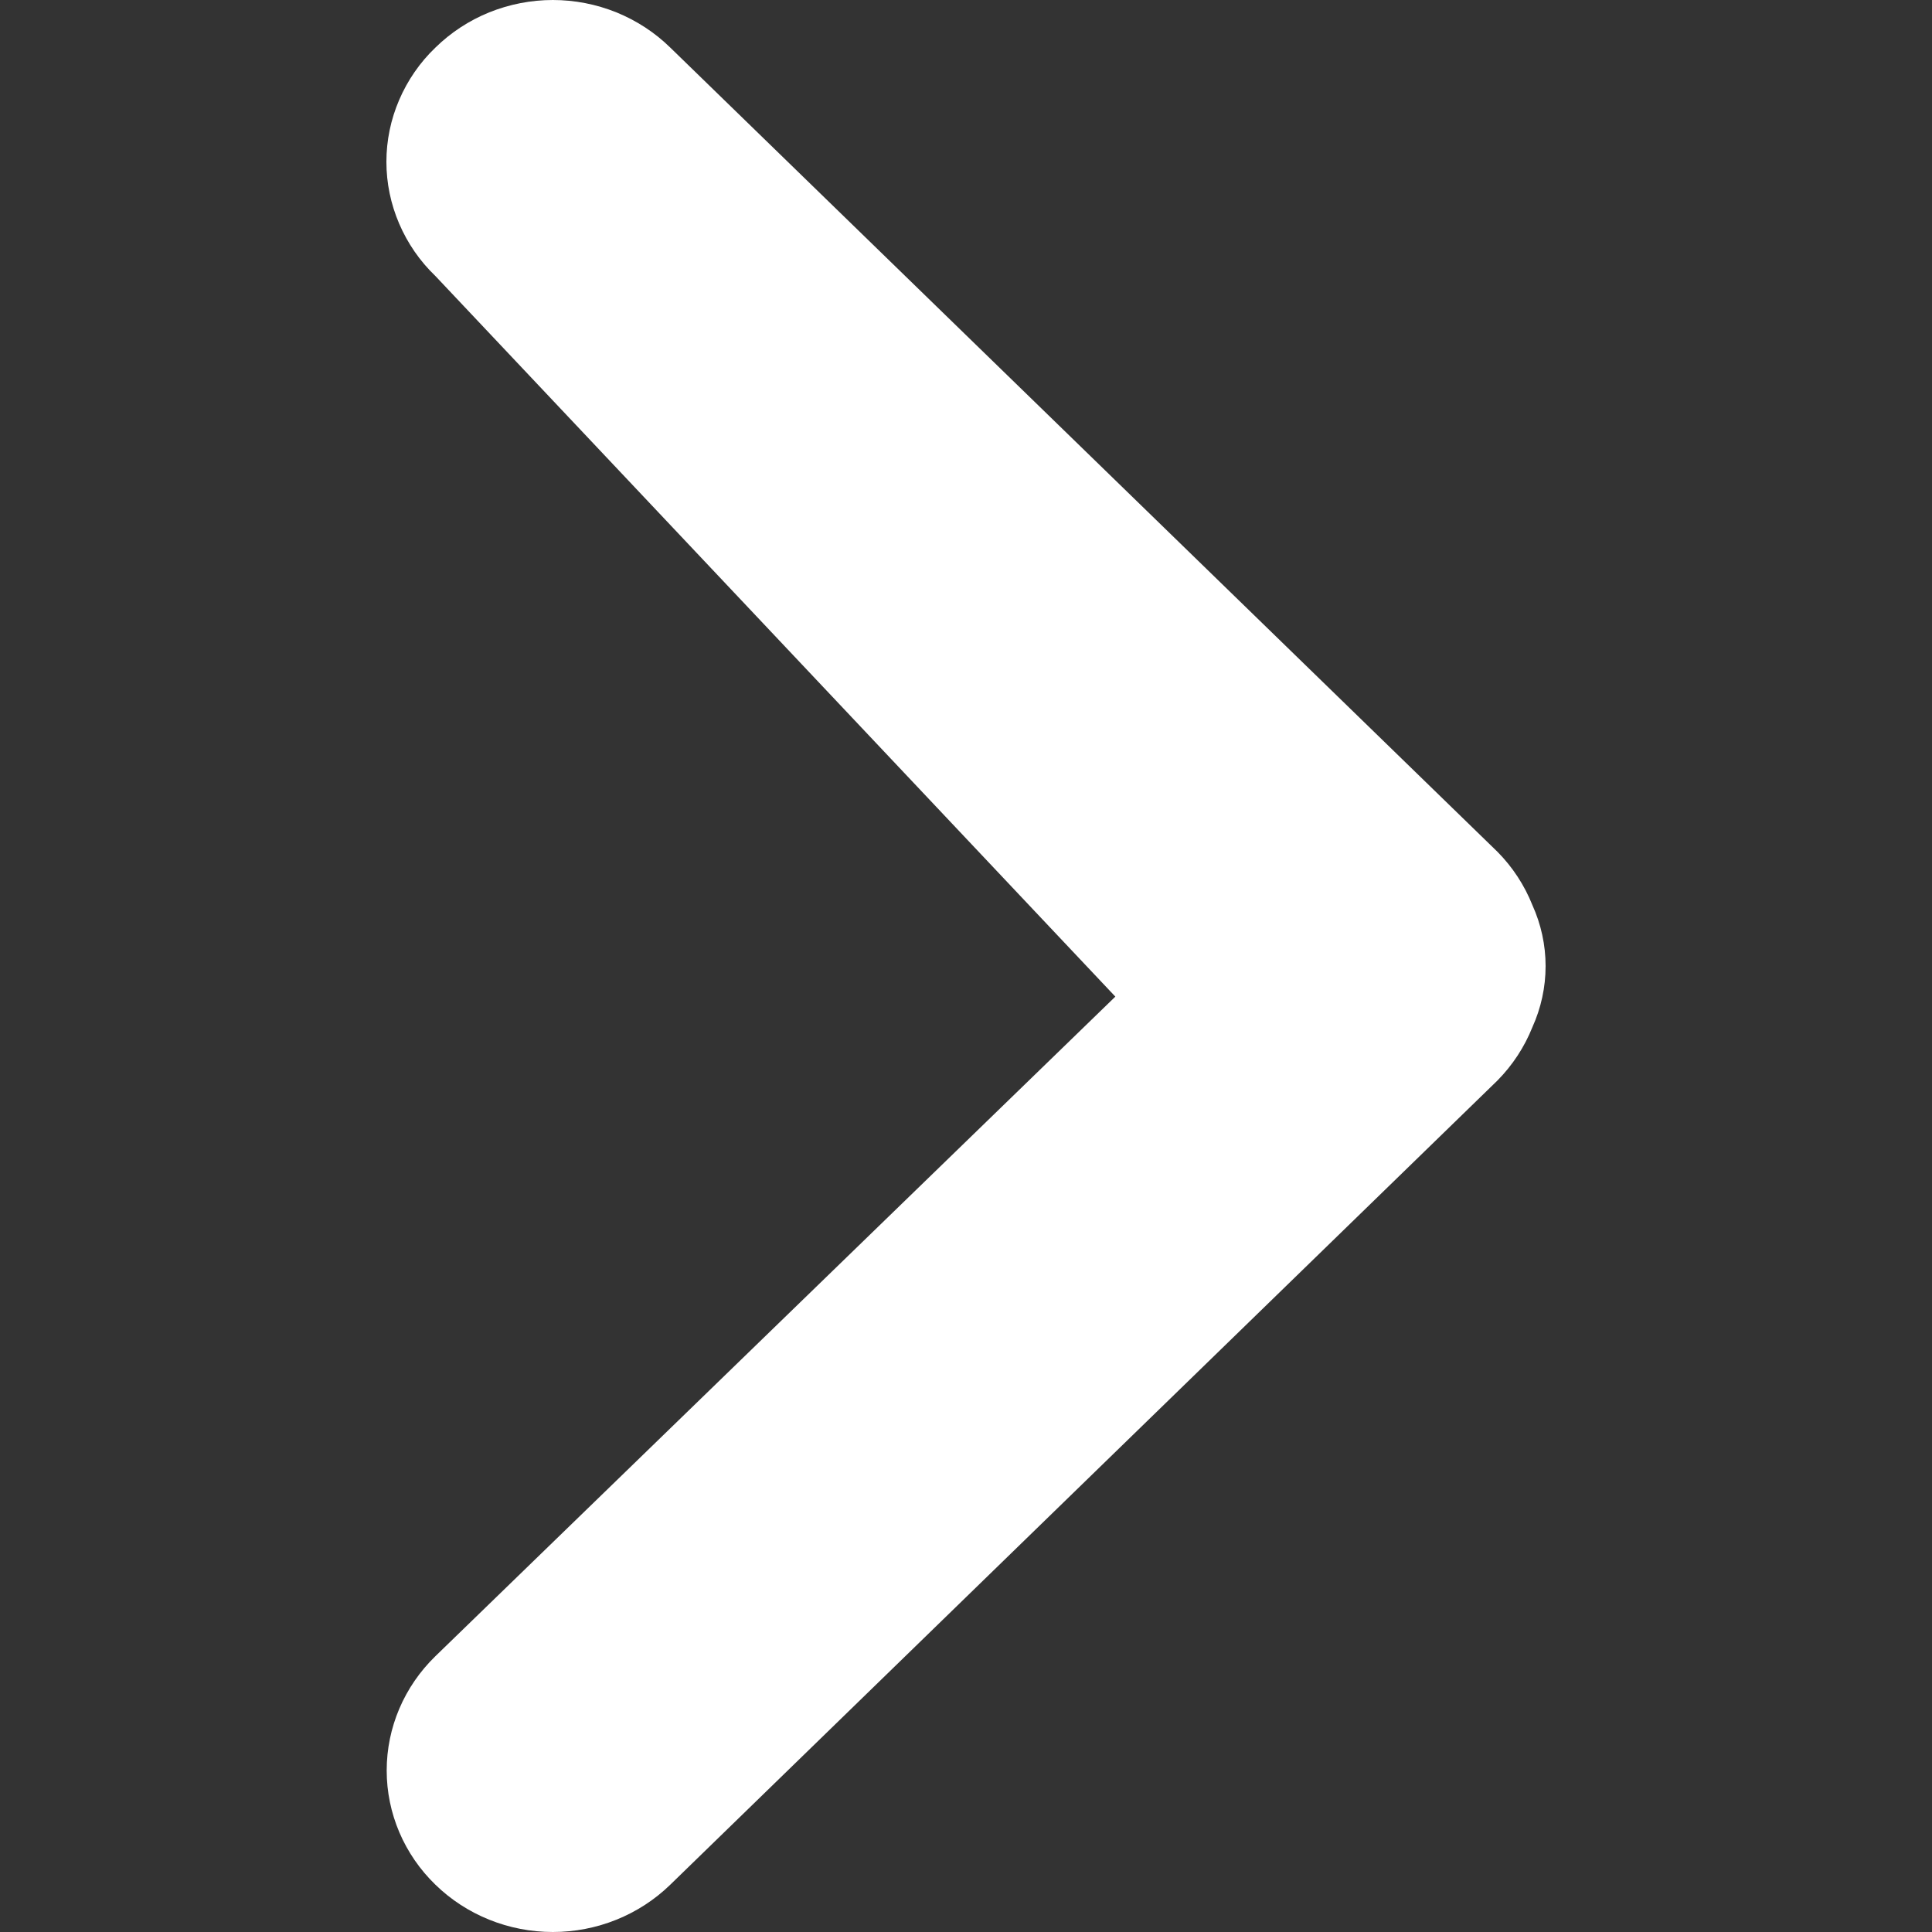 <svg width="20" height="20" viewBox="0 0 20 20" fill="none" xmlns="http://www.w3.org/2000/svg">
<rect x="0" y="0" width="20" height="20" fill="#333333" stroke="none"/>
<path d="M4.507 0.493C4.346 0.647 4.219 0.832 4.132 1.035C4.045 1.237 4 1.455 4 1.675C4 1.895 4.045 2.112 4.132 2.315C4.219 2.518 4.346 2.703 4.507 2.857L11.546 10.317L4.507 17.145C4.184 17.459 4.003 17.884 4.003 18.328C4.003 18.771 4.184 19.197 4.507 19.51C4.829 19.824 5.267 20 5.723 20C6.179 20 6.616 19.824 6.939 19.51L15.503 11.184C15.659 11.025 15.781 10.839 15.863 10.634C15.953 10.435 16 10.219 16 10.001C16 9.783 15.953 9.568 15.863 9.369C15.781 9.164 15.659 8.977 15.503 8.819L6.939 0.493C6.78 0.337 6.59 0.213 6.381 0.128C6.173 0.044 5.949 -8.78699e-07 5.723 -8.98467e-07C5.497 -9.18234e-07 5.273 0.044 5.064 0.128C4.855 0.213 4.666 0.337 4.507 0.493Z" fill="white"/>
</svg>
